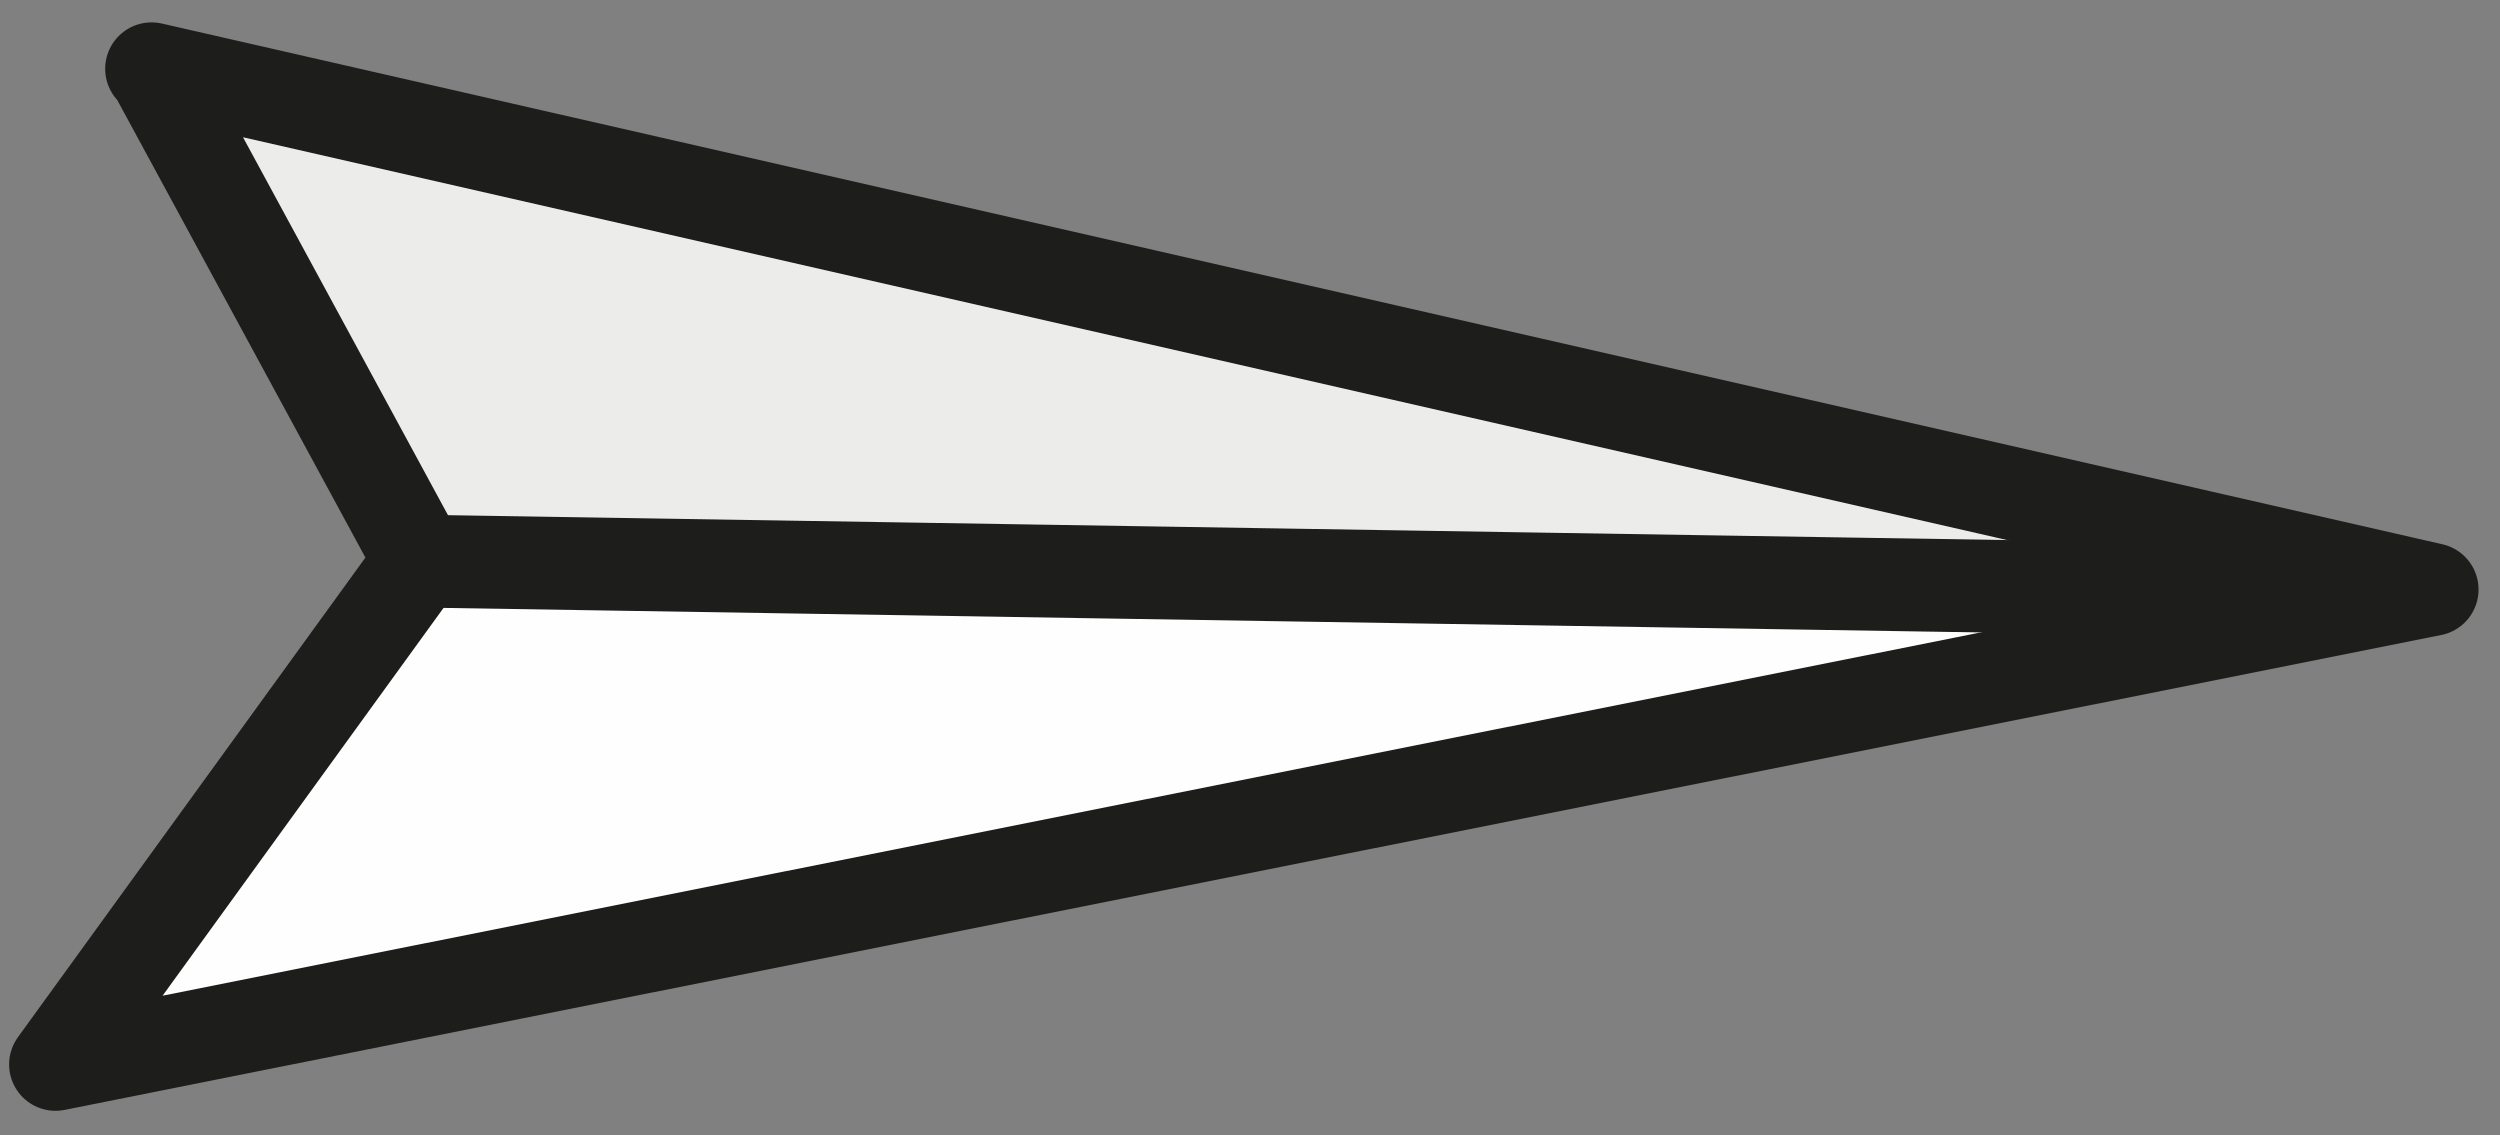 <?xml version="1.0" encoding="utf-8"?>
<!-- Generator: Adobe Illustrator 25.2.3, SVG Export Plug-In . SVG Version: 6.00 Build 0)  -->
<svg version="1.1" id="Livello_1" xmlns="http://www.w3.org/2000/svg" xmlns:xlink="http://www.w3.org/1999/xlink" x="0px" y="0px"
	 viewBox="0 0 229 104" style="enable-background:new 0 0 229 104;" xml:space="preserve">
<rect x="0" y="0" width="229" height="104" fill="#808080" stroke="none"/>
<style type="text/css">
	.st0{fill-rule:evenodd;clip-rule:evenodd;fill:#FEFEFE;}
	.st1{fill-rule:evenodd;clip-rule:evenodd;fill:#ECECEB;}
	.st2{fill:none;stroke:#1D1D1B;stroke-width:8.5;stroke-linecap:round;stroke-linejoin:round;}
</style>
<g id="v2">
	<g transform="translate(-70, -8426)">
		<g transform="translate(31, 8431)">
			<g transform="translate(42.384, 0)">
				<g transform="translate(0, 2.308)">
					<polyline id="Fill-8" class="st0" points="221,45.7 219.9,45.9 3.3,89.2 36.6,43.1 					"/>
					<polyline id="Fill-9" class="st1" points="215,47.9 214,47.6 10,1.7 39.1,43.9 					"/>
				</g>
				<g>
					<polyline id="Stroke-10" class="st2" points="10.5,1.3 219.4,49 218.4,49.2 1.7,92.5 35.1,46.4 10.8,1.6 					"/>
					<line id="Stroke-12" class="st2" x1="35.1" y1="46.4" x2="216.8" y2="49.3"/>
				</g>
			</g>
		</g>
	</g>
</g>
</svg>
